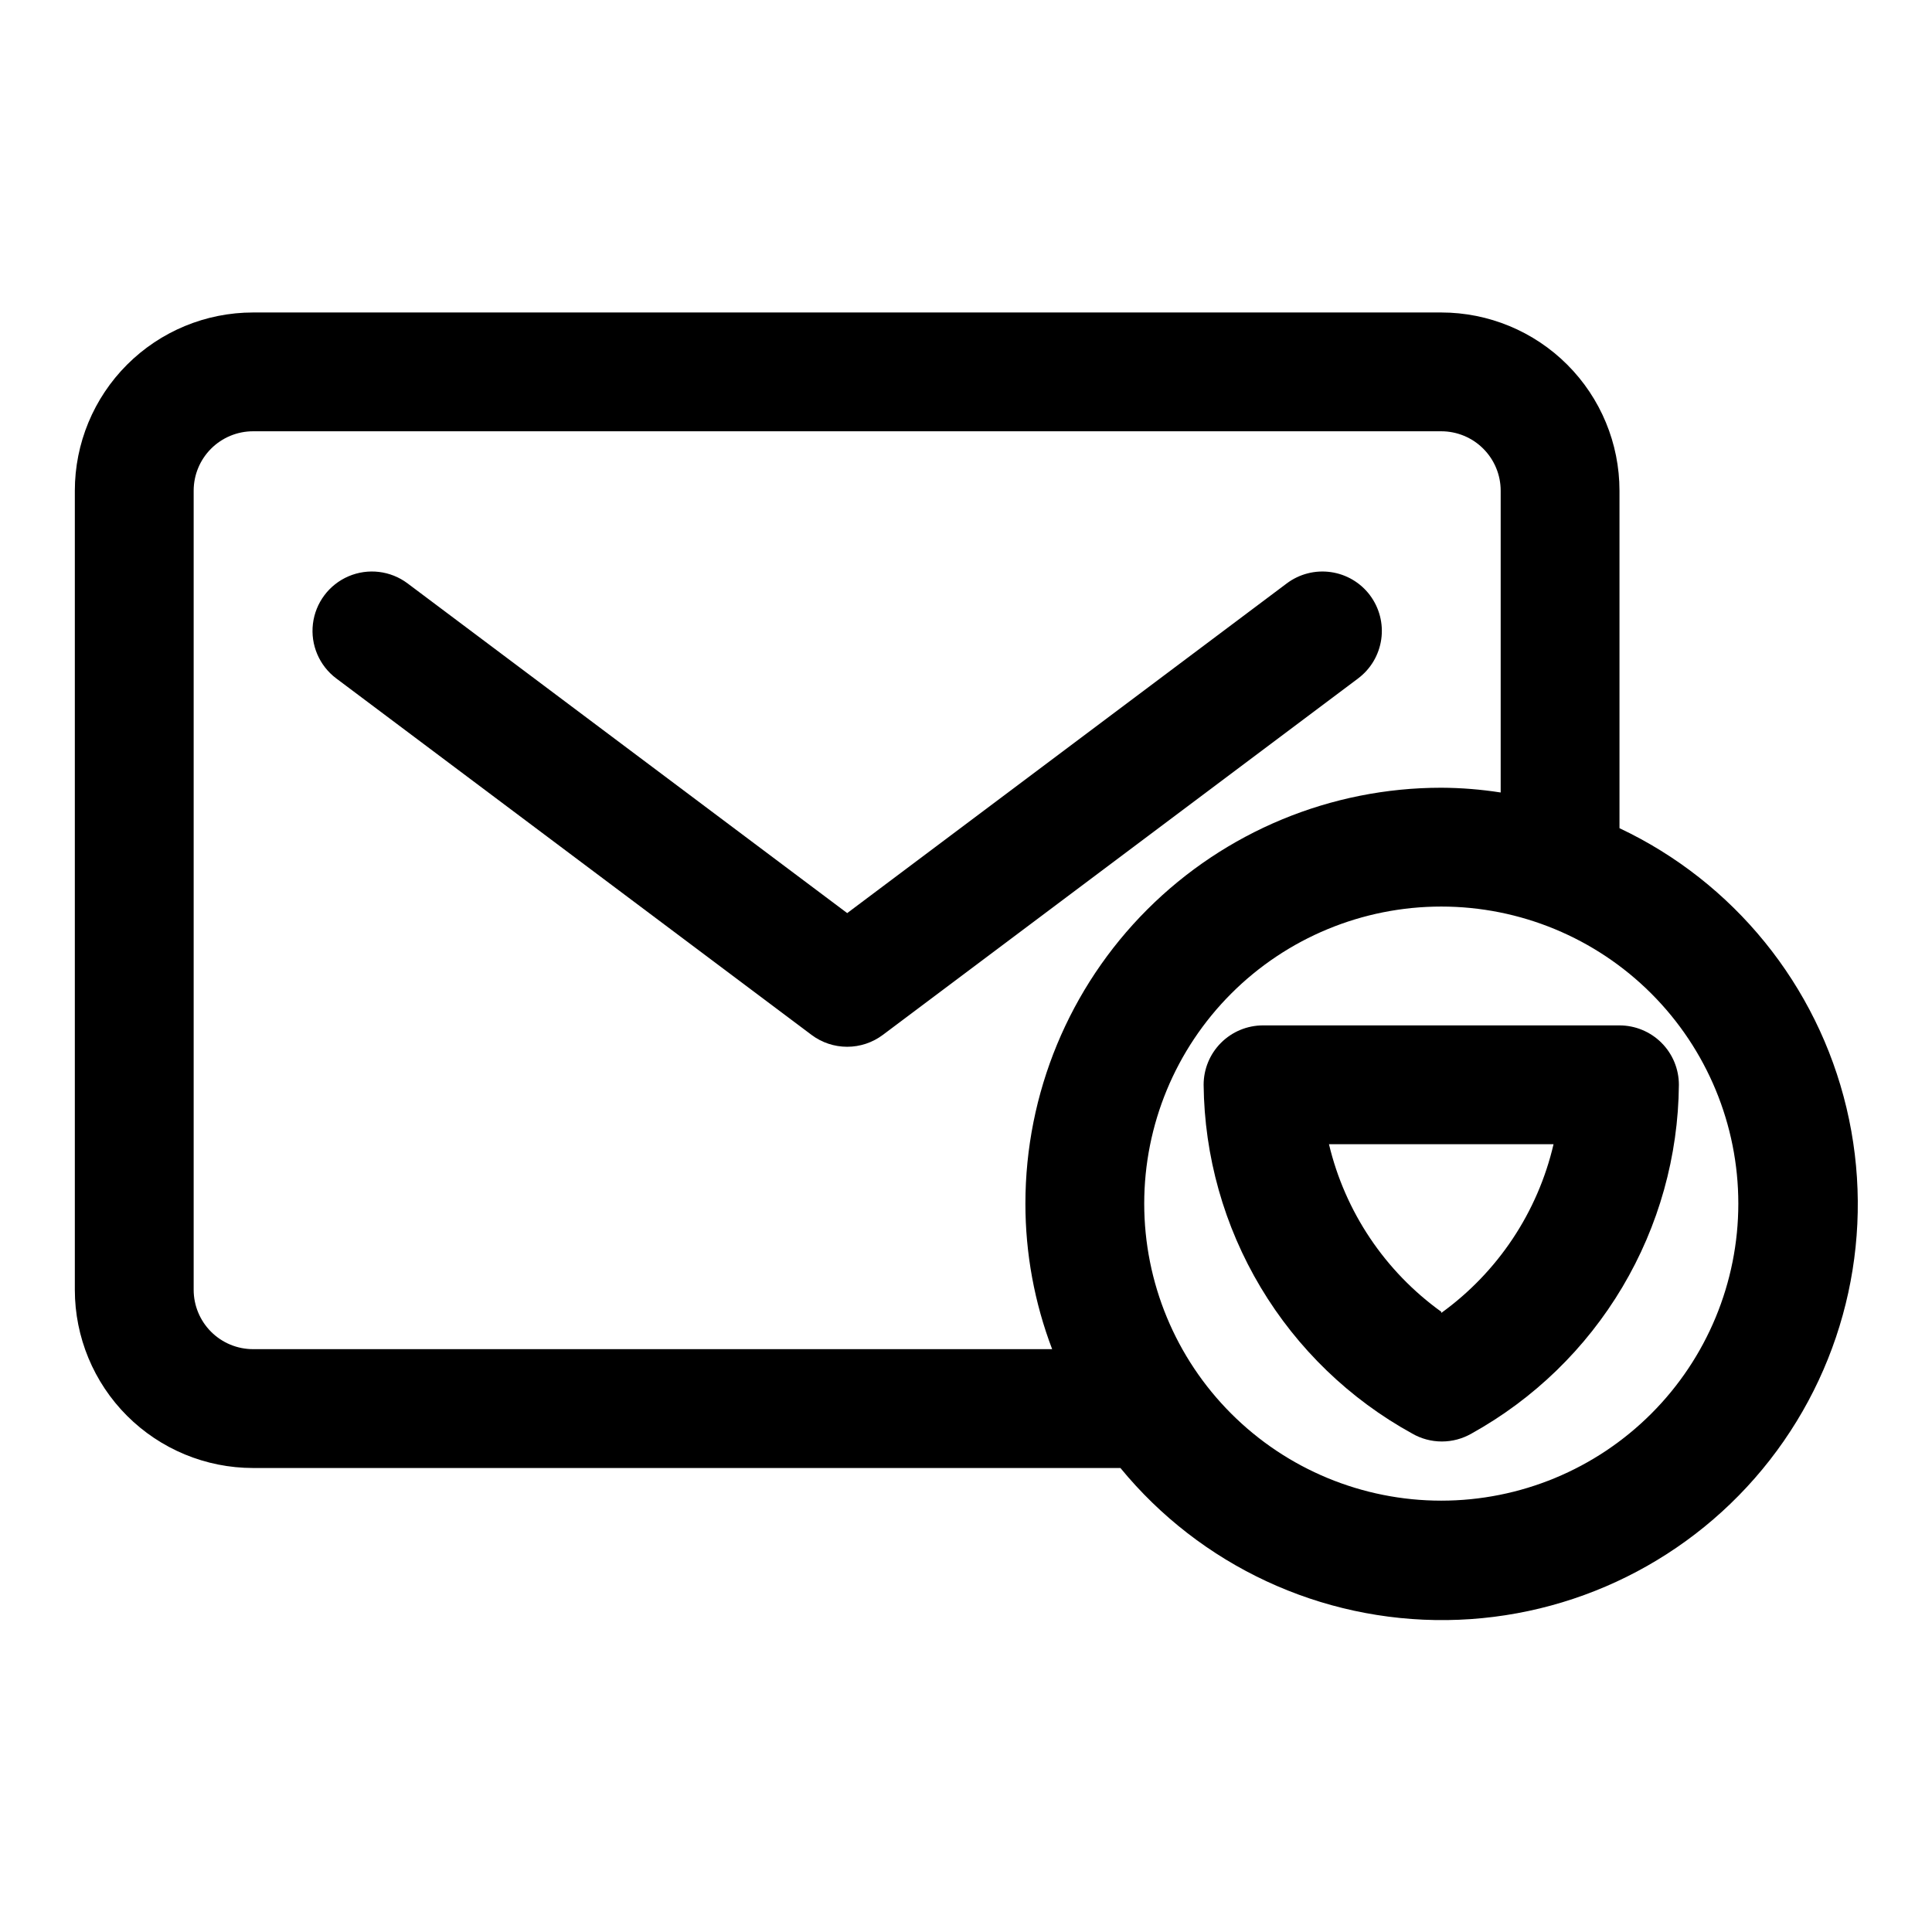 <?xml version="1.0" encoding="UTF-8"?>
<!-- Uploaded to: SVG Repo, www.svgrepo.com, Generator: SVG Repo Mixer Tools -->
<svg fill="#000000" width="800px" height="800px" version="1.1" viewBox="144 144 512 512" xmlns="http://www.w3.org/2000/svg">
 <g>
  <path d="m507.06 301.75c-2.508-3.34-6.234-5.547-10.371-6.137-4.133-0.59-8.332 0.484-11.672 2.988l-116.5 87.379-116.51-87.379c-4.5-3.375-10.457-4.09-15.629-1.883-5.176 2.211-8.773 7.012-9.449 12.598-0.672 5.582 1.688 11.102 6.188 14.477l125.95 94.465h-0.004c2.727 2.043 6.043 3.148 9.449 3.148s6.719-1.105 9.445-3.148l125.95-94.465c3.34-2.504 5.547-6.234 6.137-10.367 0.594-4.133-0.484-8.332-2.988-11.676z"/>
  <path d="m573.18 363.47v-89.426c0-12.527-4.977-24.543-13.836-33.398-8.855-8.859-20.871-13.836-33.398-13.836h-314.88c-12.527 0-24.539 4.977-33.398 13.836-8.859 8.855-13.836 20.871-13.836 33.398v211.76c0 12.527 4.977 24.539 13.836 33.398 8.859 8.855 20.871 13.832 33.398 13.832h229.86c21.234 25.883 53.086 40.711 86.562 40.301 33.477-0.414 64.953-16.023 85.543-42.422 20.59-26.402 28.062-60.73 20.312-93.301-7.754-32.57-29.891-59.848-60.168-74.141zm-362.11 138.07c-4.176 0-8.18-1.656-11.133-4.609s-4.613-6.957-4.613-11.133v-211.76c0-4.176 1.66-8.18 4.613-11.133 2.953-2.953 6.957-4.613 11.133-4.613h314.88c4.176 0 8.184 1.66 11.133 4.613 2.953 2.953 4.613 6.957 4.613 11.133v79.98c-5.211-0.816-10.473-1.238-15.746-1.262-29.227 0-57.258 11.613-77.926 32.281-20.668 20.668-32.281 48.699-32.281 77.93-0.004 13.18 2.394 26.25 7.086 38.57zm314.88 40.148c-20.875 0-40.898-8.293-55.66-23.059-14.766-14.762-23.059-34.785-23.059-55.66 0-20.879 8.293-40.902 23.059-55.664 14.762-14.766 34.785-23.059 55.66-23.059 20.879 0 40.902 8.293 55.664 23.059 14.766 14.762 23.059 34.785 23.059 55.664 0 20.875-8.293 40.898-23.059 55.66-14.762 14.766-34.785 23.059-55.664 23.059z"/>
  <path d="m573.18 415.74h-94.465c-4.176 0-8.18 1.66-11.133 4.613-2.953 2.949-4.609 6.957-4.609 11.133 0.191 18.918 5.41 37.445 15.121 53.688 9.711 16.238 23.562 29.605 40.137 38.727 2.394 1.383 5.109 2.109 7.875 2.109 2.762 0 5.477-0.727 7.871-2.109 16.516-9.164 30.305-22.547 39.957-38.785 9.656-16.234 14.828-34.742 14.988-53.629 0-4.176-1.656-8.184-4.609-11.133-2.953-2.953-6.957-4.613-11.133-4.613zm-47.23 75.887h-0.004c-14.93-10.742-25.496-26.504-29.754-44.398h59.512c-4.191 18.012-14.762 33.895-29.758 44.715z"/>
 </g>
</svg>